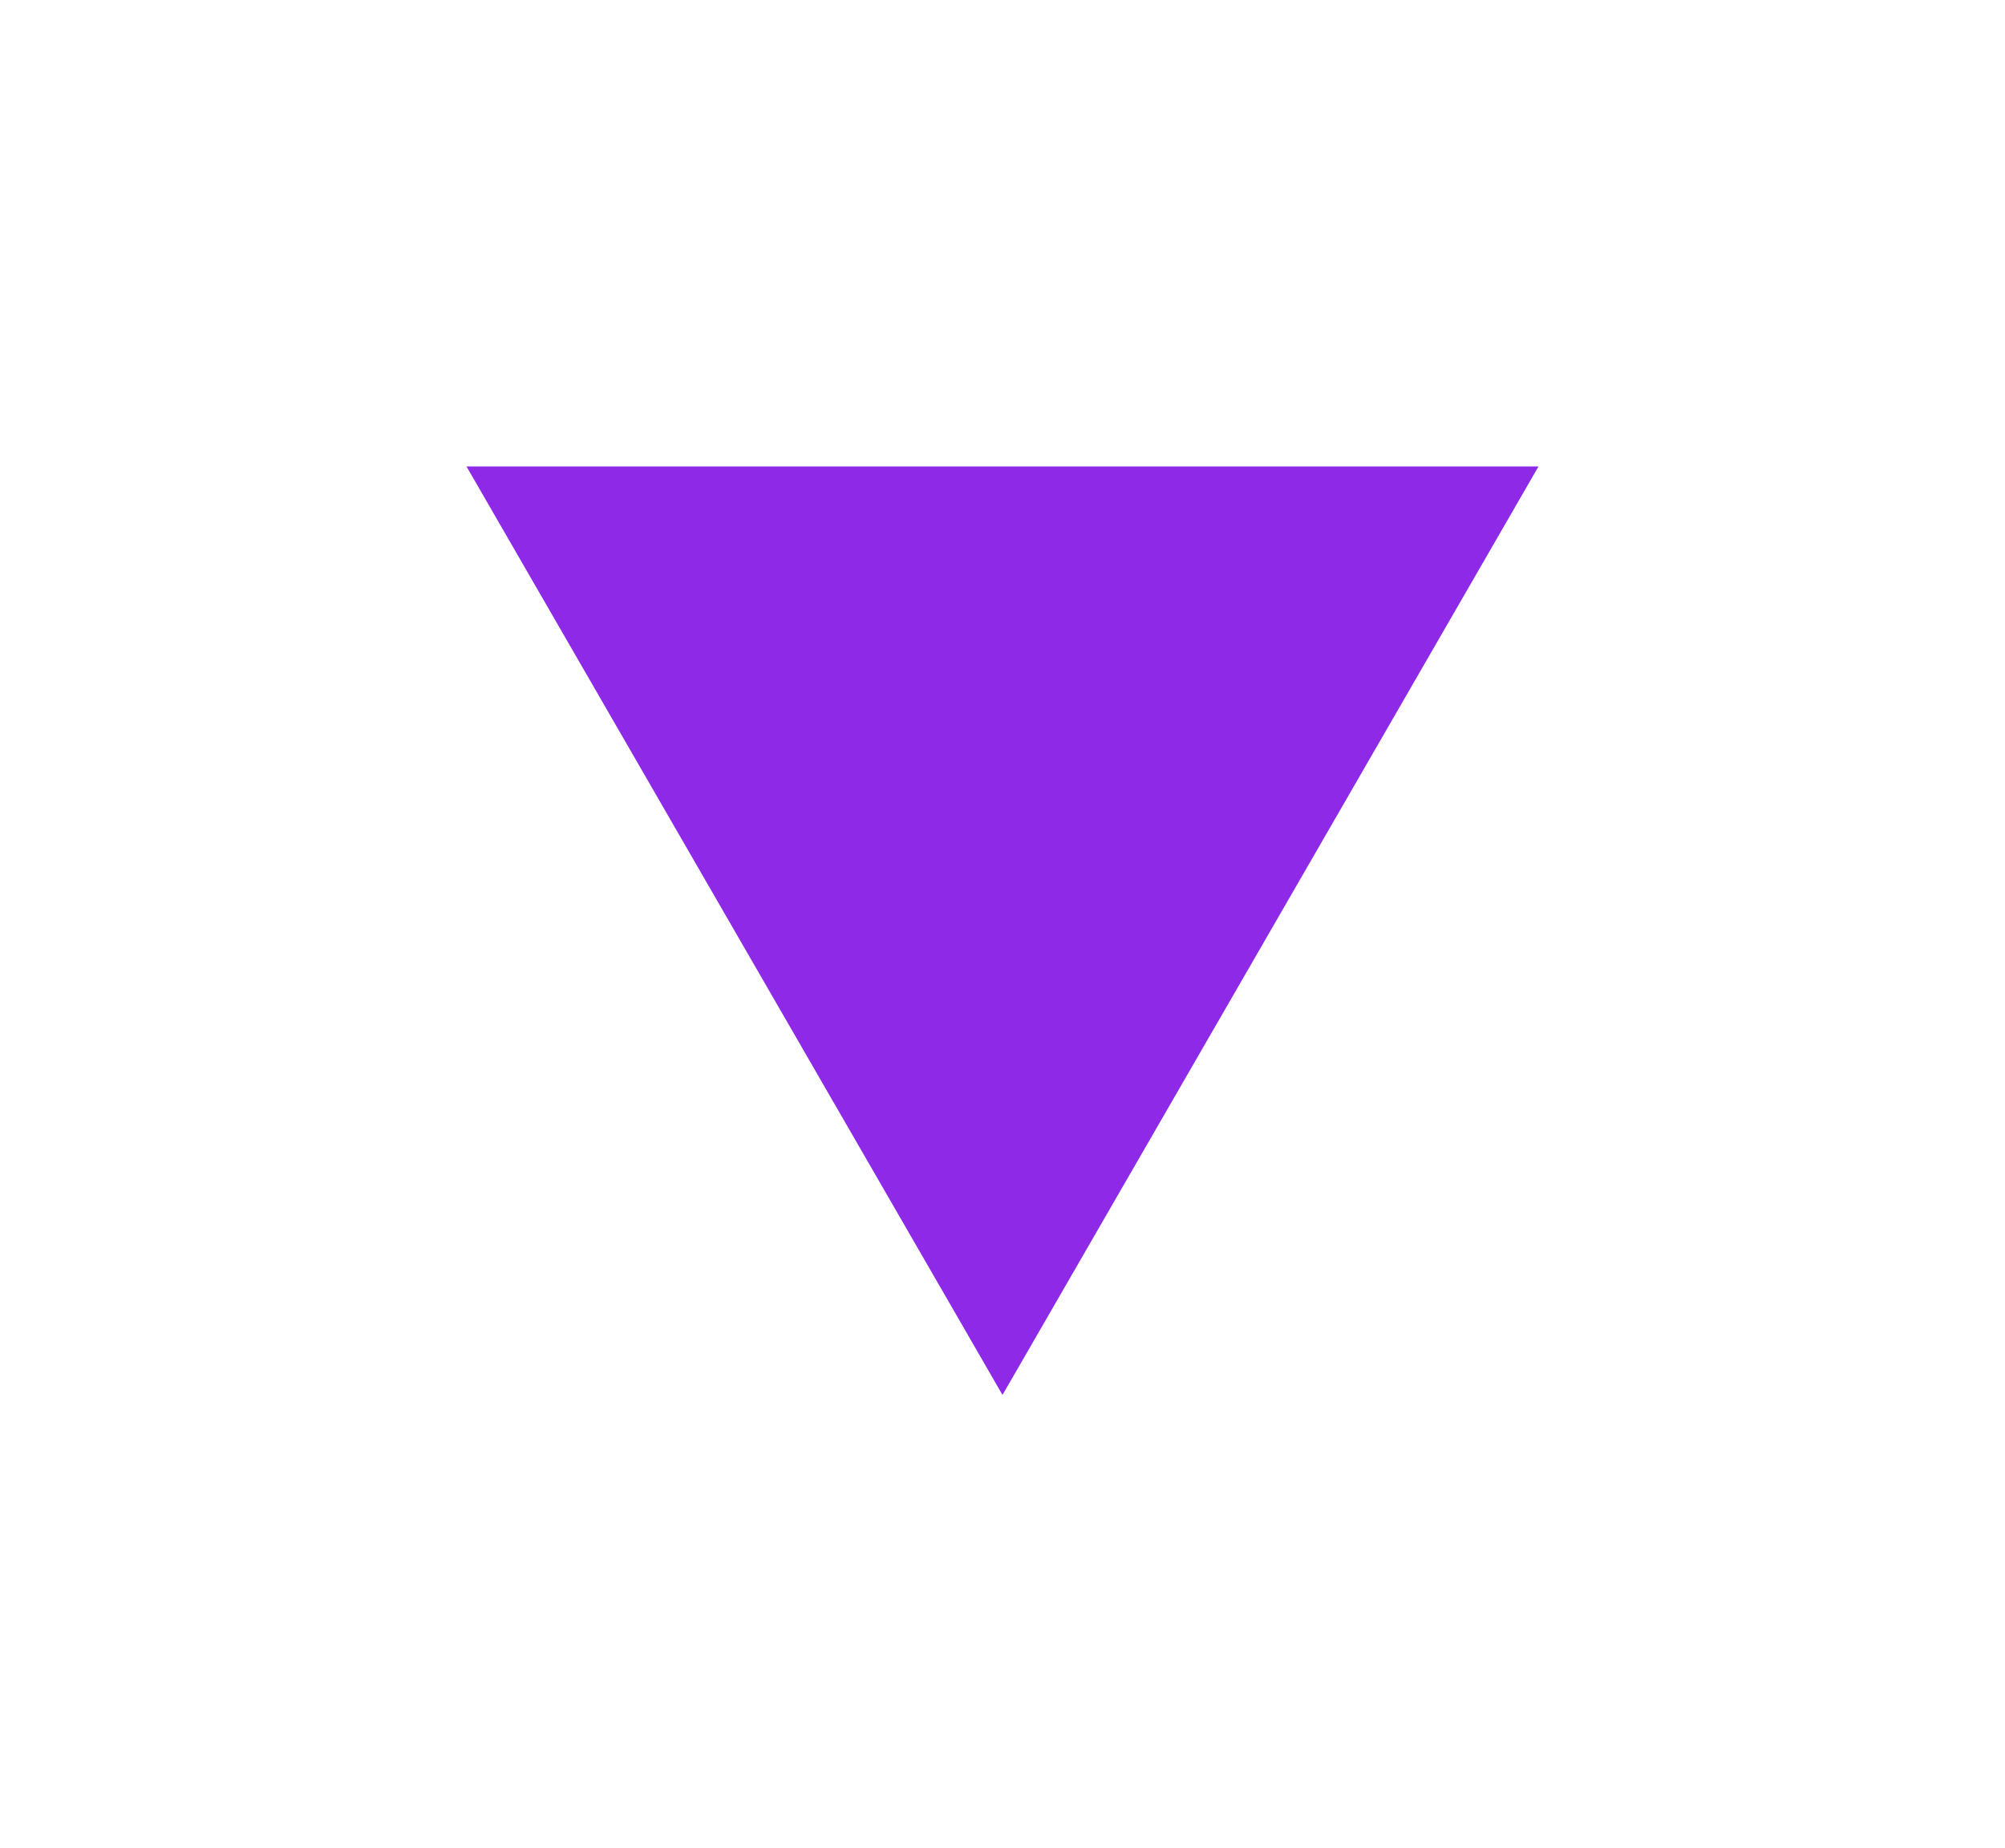 <svg width="115" height="106" viewBox="0 0 115 106" fill="none" xmlns="http://www.w3.org/2000/svg">
<g filter="url(#filter0_f_615_1895)">
<path d="M57.5 80L26.756 26.75L88.244 26.75L57.5 80Z" fill="#8213E5" fill-opacity="0.9"/>
</g>
<defs>
<filter id="filter0_f_615_1895" x="0.756" y="0.75" width="113.488" height="105.25" filterUnits="userSpaceOnUse" color-interpolation-filters="sRGB">
<feFlood flood-opacity="0" result="BackgroundImageFix"/>
<feBlend mode="normal" in="SourceGraphic" in2="BackgroundImageFix" result="shape"/>
<feGaussianBlur stdDeviation="13" result="effect1_foregroundBlur_615_1895"/>
</filter>
</defs>
</svg>
